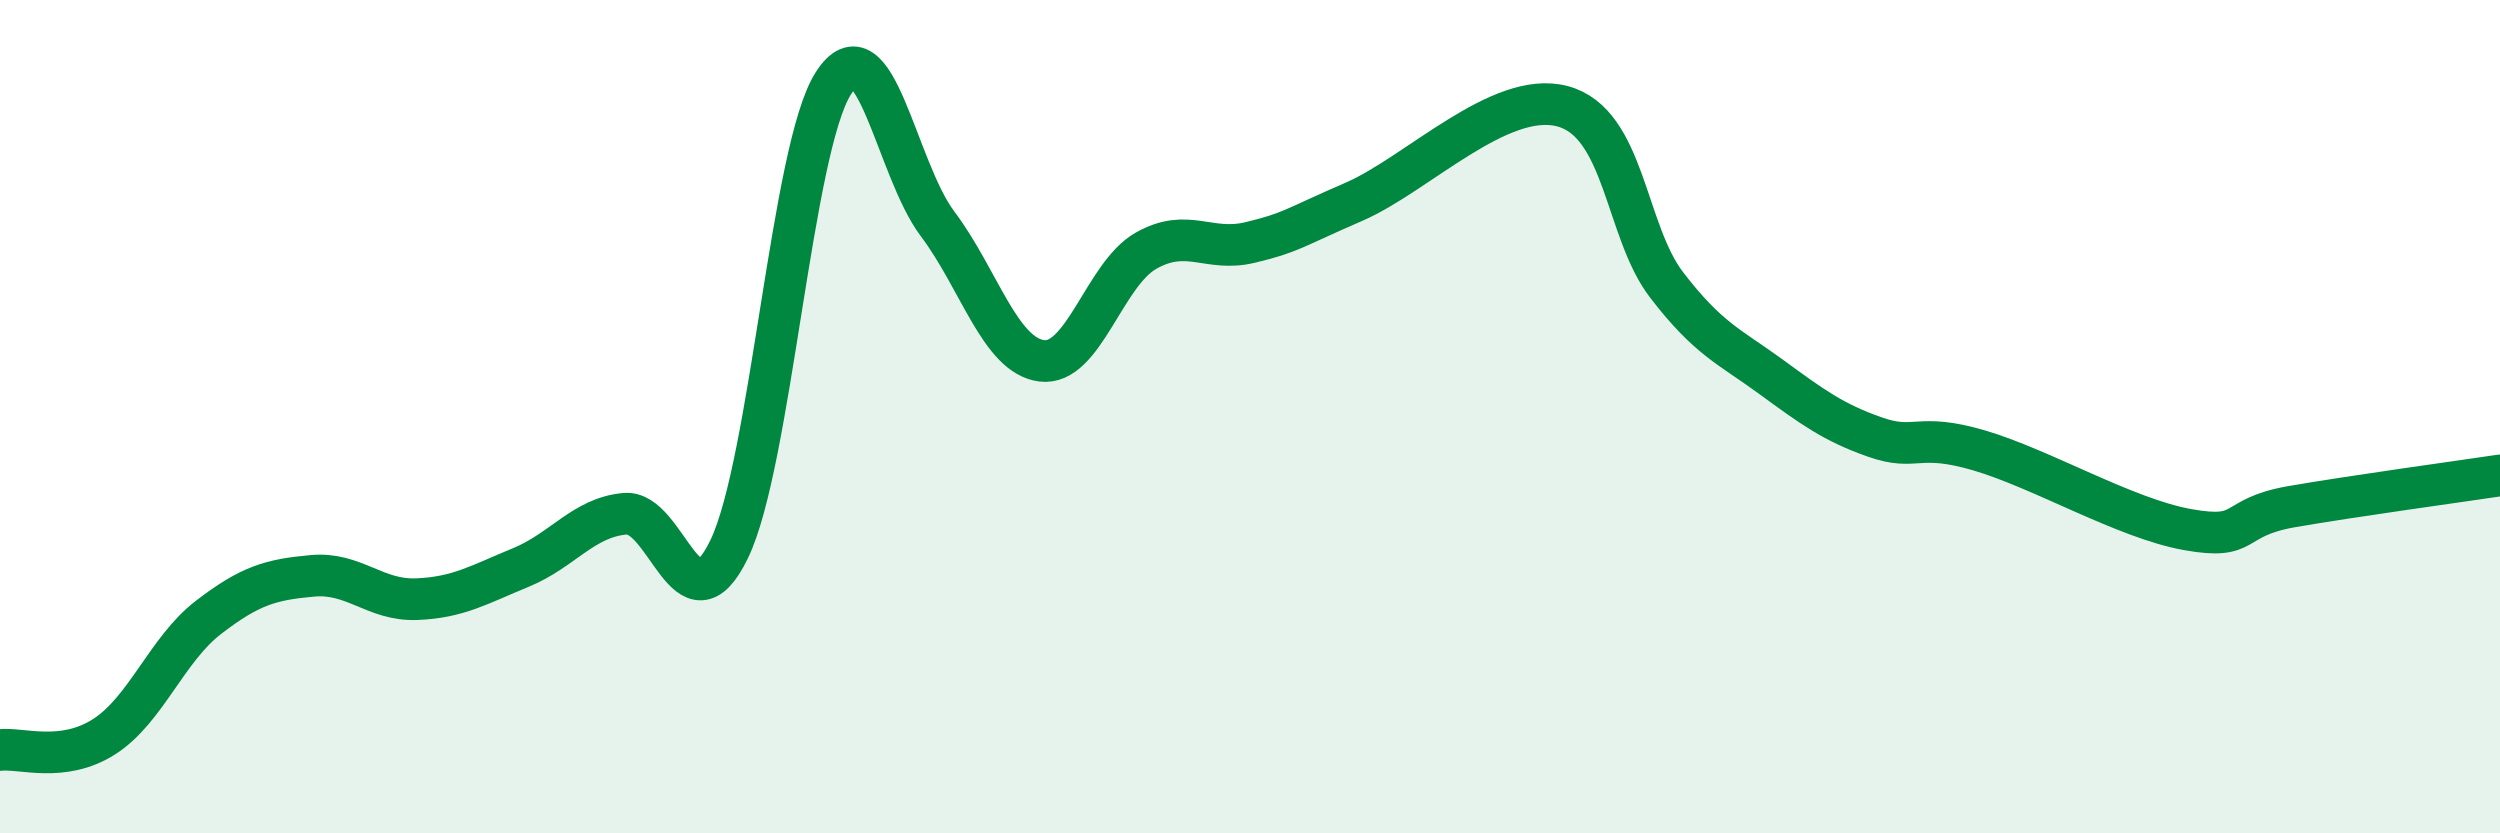 
    <svg width="60" height="20" viewBox="0 0 60 20" xmlns="http://www.w3.org/2000/svg">
      <path
        d="M 0,18 C 0.5,17.94 1.5,18.32 2.5,17.68 C 3.5,17.04 4,15.59 5,14.82 C 6,14.05 6.5,13.91 7.5,13.82 C 8.5,13.73 9,14.42 10,14.38 C 11,14.34 11.5,14.03 12.5,13.62 C 13.5,13.21 14,12.42 15,12.33 C 16,12.24 16.5,15.25 17.5,13.18 C 18.5,11.11 19,3.56 20,2 C 21,0.44 21.5,4.04 22.5,5.37 C 23.5,6.7 24,8.53 25,8.66 C 26,8.79 26.5,6.59 27.5,6.02 C 28.5,5.45 29,6.06 30,5.82 C 31,5.58 31,5.49 32.5,4.84 C 34,4.19 36,2.15 37.5,2.55 C 39,2.95 39,5.54 40,6.84 C 41,8.14 41.5,8.31 42.5,9.04 C 43.5,9.77 44,10.14 45,10.49 C 46,10.84 46,10.37 47.5,10.81 C 49,11.25 51,12.44 52.5,12.71 C 54,12.98 53.5,12.42 55,12.16 C 56.5,11.9 59,11.56 60,11.41L60 20L0 20Z"
        fill="#008740"
        opacity="0.1"
        stroke-linecap="round"
        stroke-linejoin="round"
      />
      <path
        d="M 0,18 C 0.5,17.94 1.5,18.32 2.5,17.68 C 3.5,17.04 4,15.59 5,14.82 C 6,14.05 6.5,13.91 7.5,13.82 C 8.5,13.73 9,14.42 10,14.38 C 11,14.34 11.5,14.03 12.5,13.62 C 13.5,13.21 14,12.42 15,12.33 C 16,12.24 16.5,15.25 17.5,13.18 C 18.5,11.11 19,3.56 20,2 C 21,0.44 21.5,4.04 22.5,5.37 C 23.5,6.7 24,8.53 25,8.66 C 26,8.79 26.5,6.59 27.5,6.02 C 28.5,5.45 29,6.06 30,5.82 C 31,5.58 31,5.49 32.5,4.84 C 34,4.19 36,2.15 37.5,2.55 C 39,2.95 39,5.54 40,6.84 C 41,8.14 41.5,8.31 42.5,9.04 C 43.5,9.77 44,10.14 45,10.49 C 46,10.84 46,10.37 47.5,10.81 C 49,11.25 51,12.44 52.5,12.71 C 54,12.98 53.5,12.42 55,12.16 C 56.5,11.9 59,11.56 60,11.41"
        stroke="#008740"
        stroke-width="1"
        fill="none"
        stroke-linecap="round"
        stroke-linejoin="round"
      />
    </svg>
  